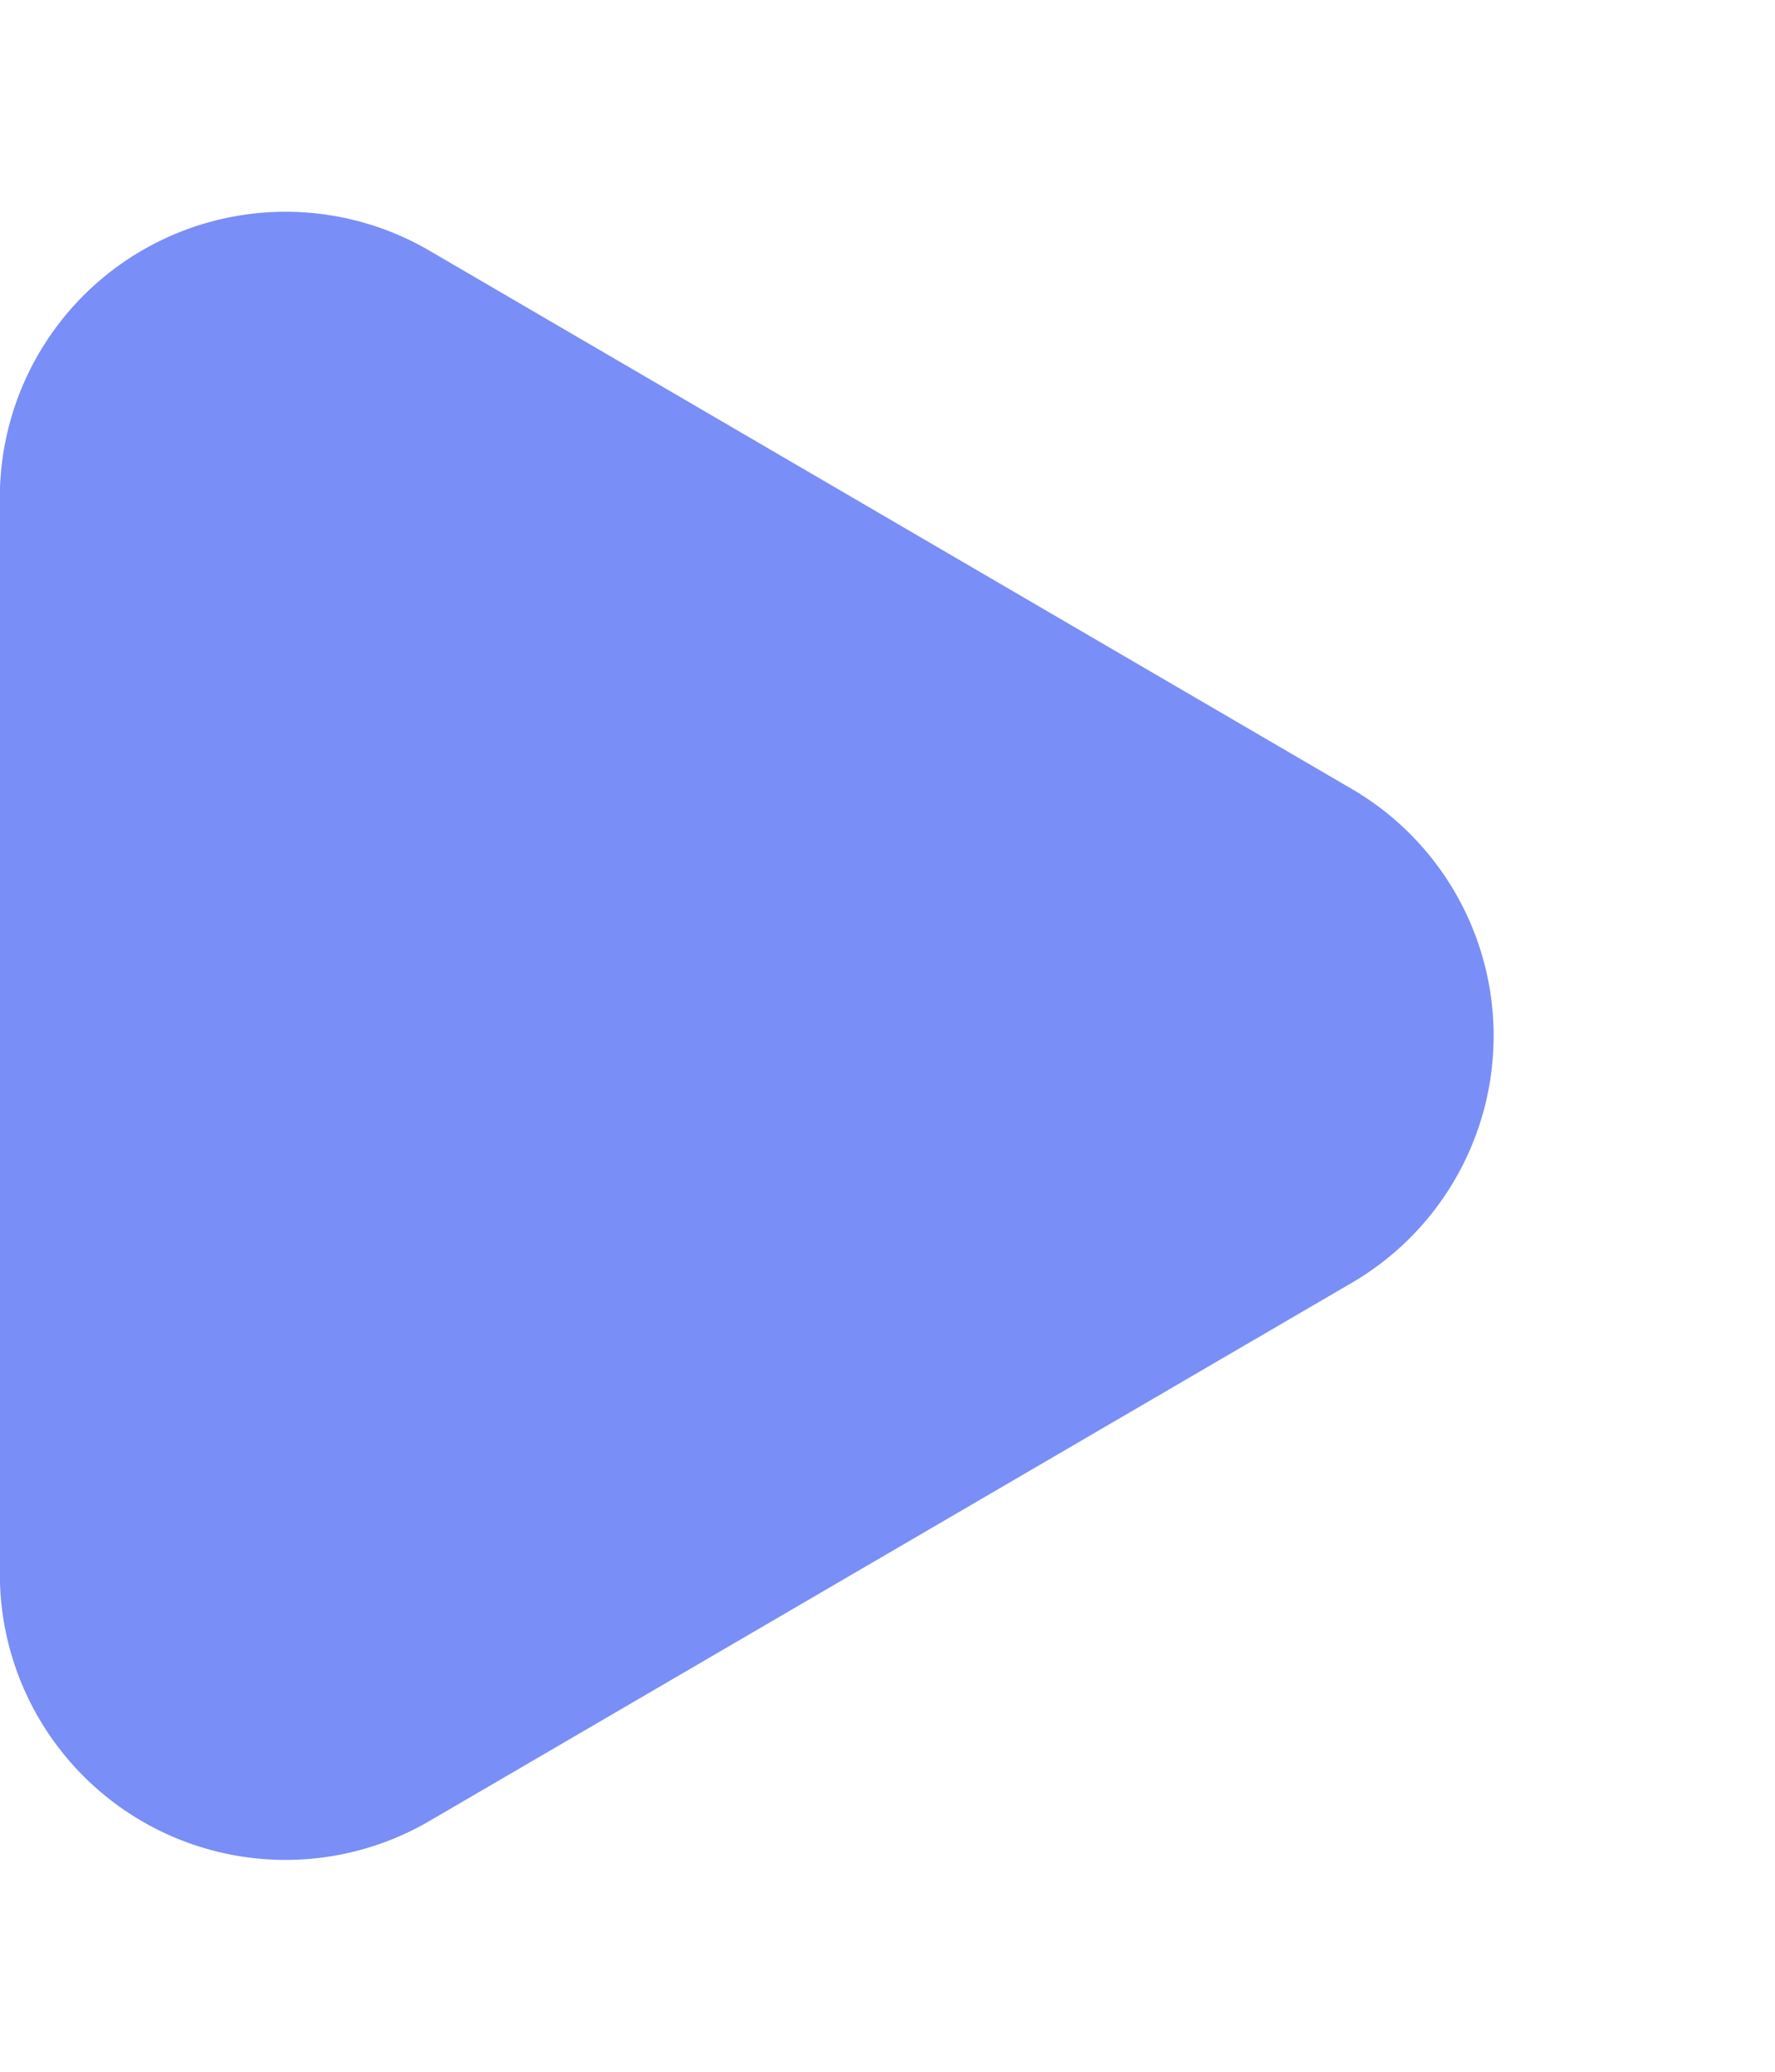 <svg xmlns="http://www.w3.org/2000/svg" width="12.426" height="14.497" viewBox="0 0 12.426 14.497"><path d="M5.521,2.962a2,2,0,0,1,3.455,0l3.766,6.457a2,2,0,0,1-1.728,3.008H3.482A2,2,0,0,1,1.755,9.418Z" transform="translate(12.426) rotate(90)" fill="#798ef6"/></svg>